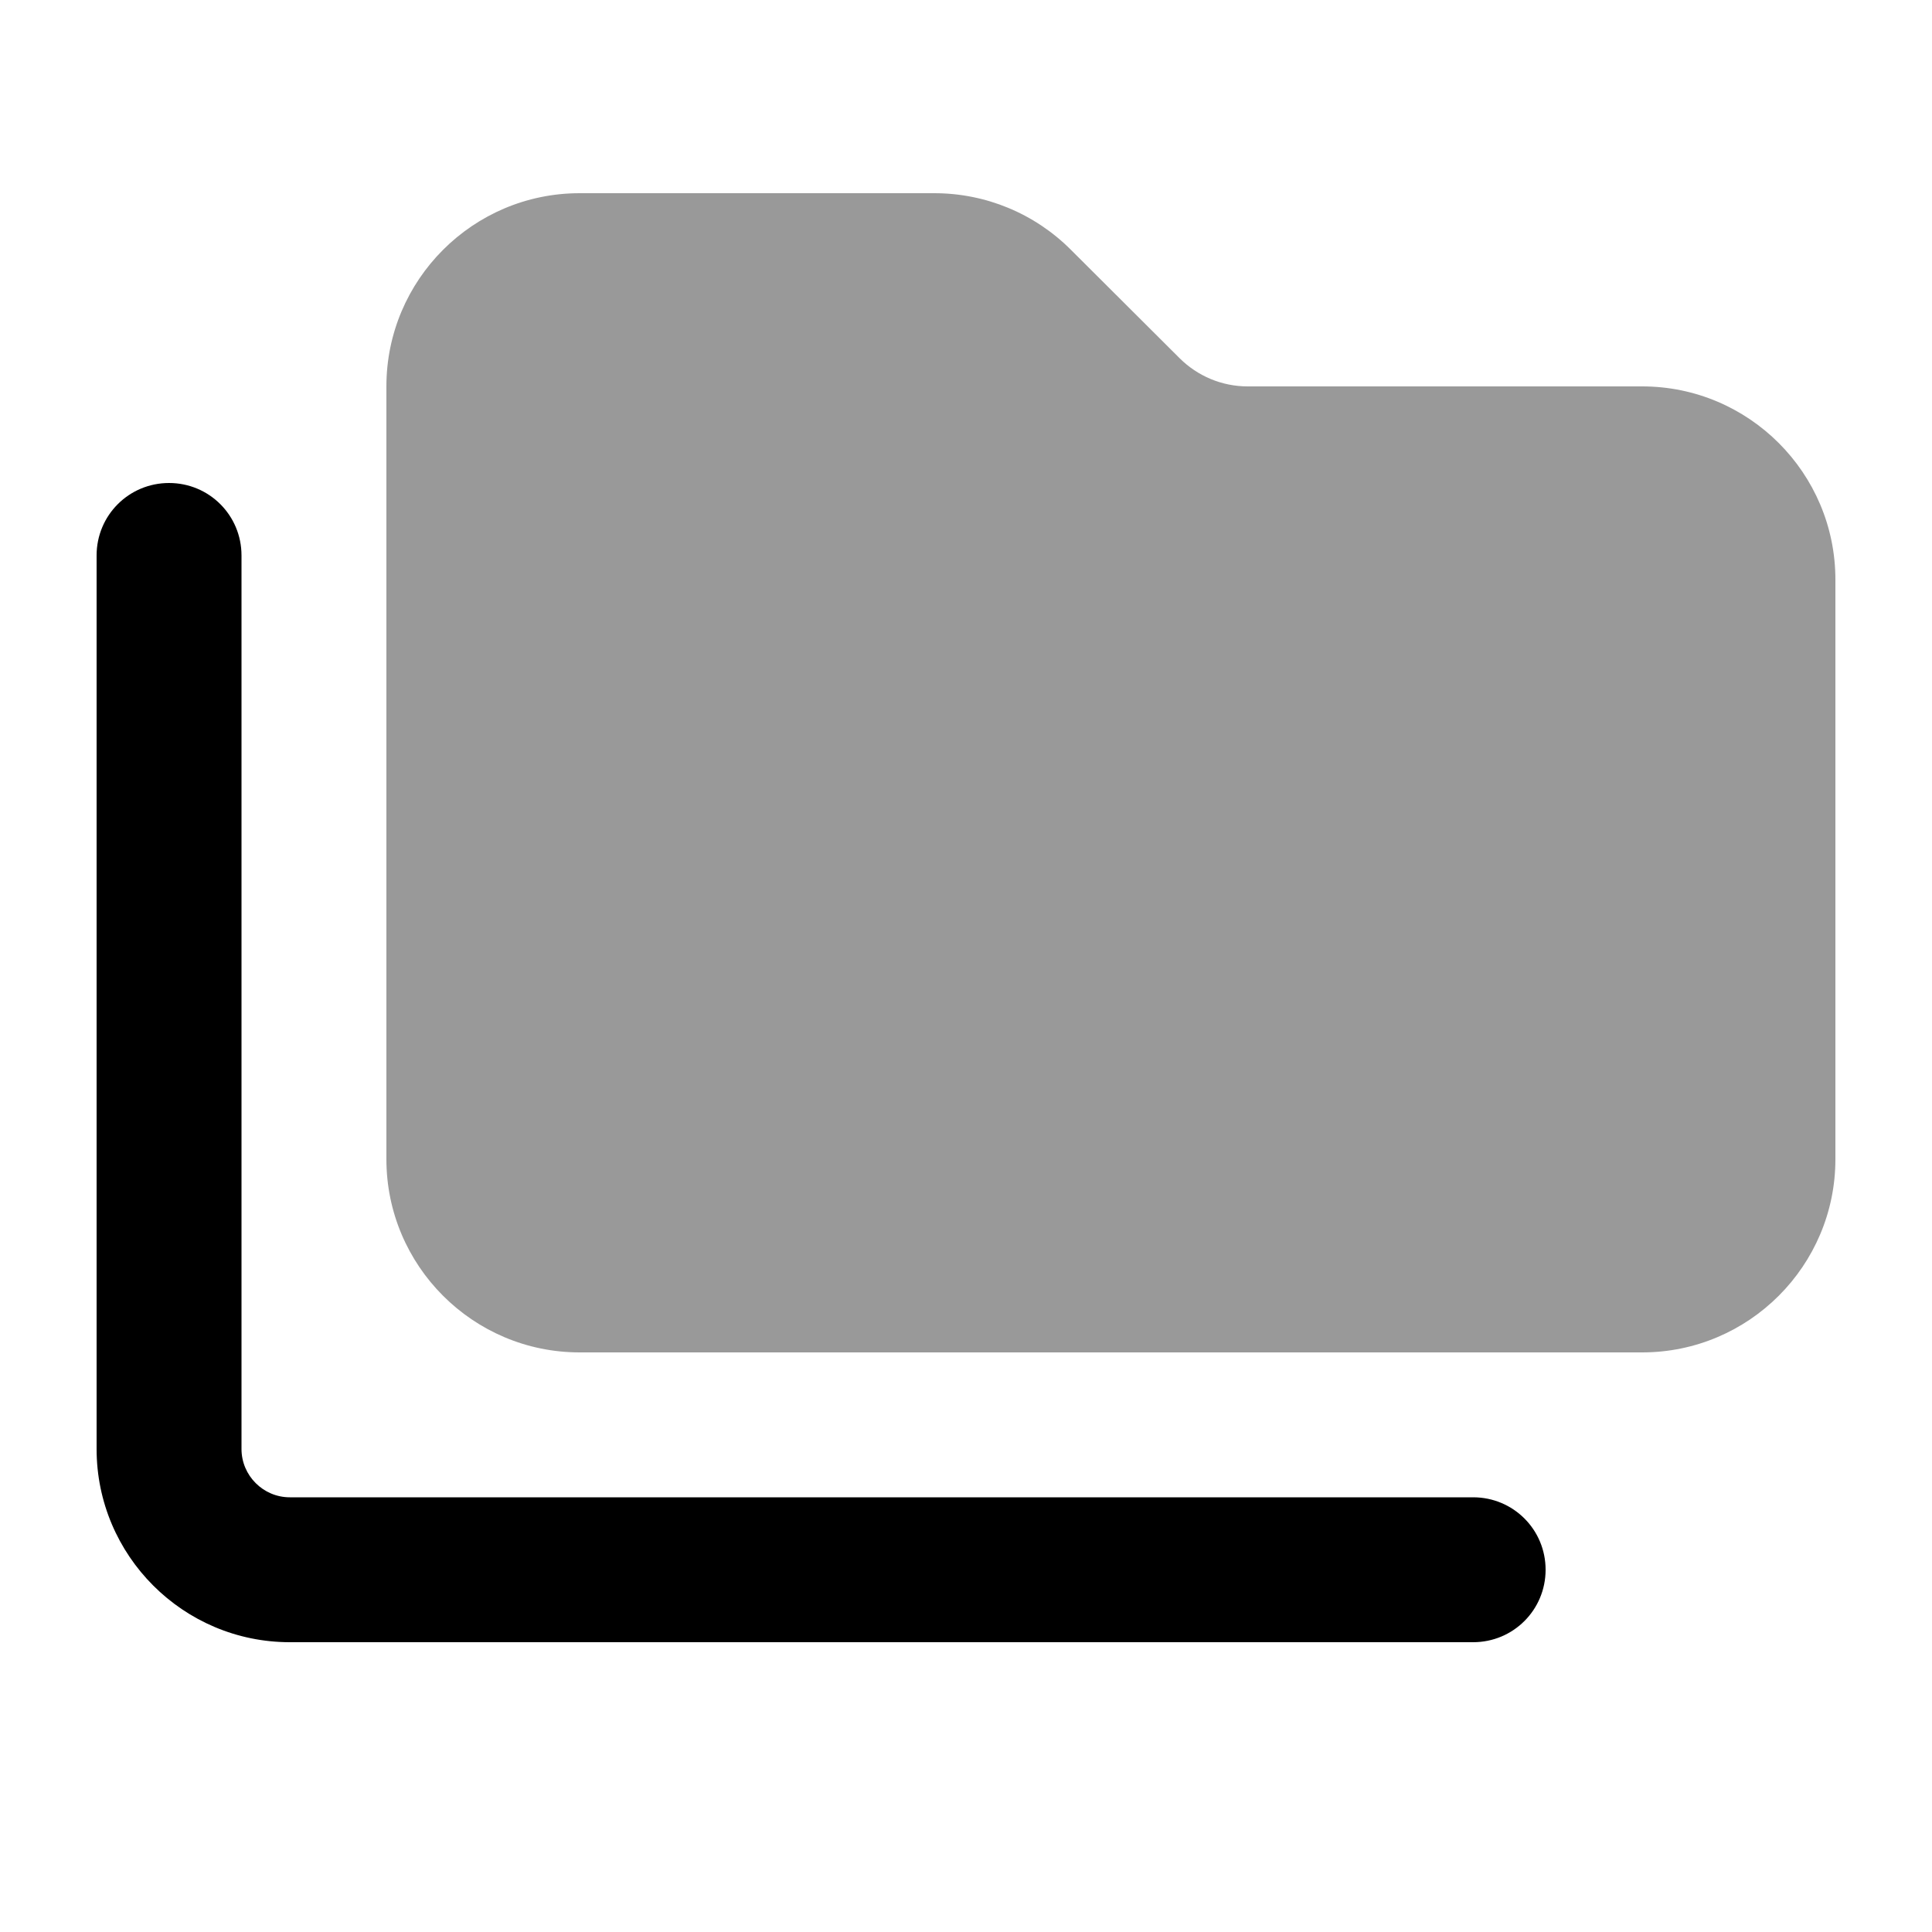 <svg xmlns="http://www.w3.org/2000/svg" viewBox="0 0 640 640"><!--! Font Awesome Pro 7.1.0 by @fontawesome - https://fontawesome.com License - https://fontawesome.com/license (Commercial License) Copyright 2025 Fonticons, Inc. --><path opacity=".4" fill="currentColor" d="M128 128L128 384C128 419.3 156.7 448 192 448L544 448C579.3 448 608 419.3 608 384L608 192C608 156.7 579.3 128 544 128L413.3 128C404.8 128 396.7 124.6 390.7 118.6L354.7 82.7C342.7 70.7 326.5 64 309.5 64L192 64C156.7 64 128 92.7 128 128z"/><path fill="currentColor" d="M56 160C69.3 160 80 170.7 80 184L80 480C80 488.8 87.2 496 96 496L488 496C501.3 496 512 506.7 512 520C512 533.3 501.3 544 488 544L96 544C60.7 544 32 515.3 32 480L32 184C32 170.7 42.7 160 56 160z"/></svg>